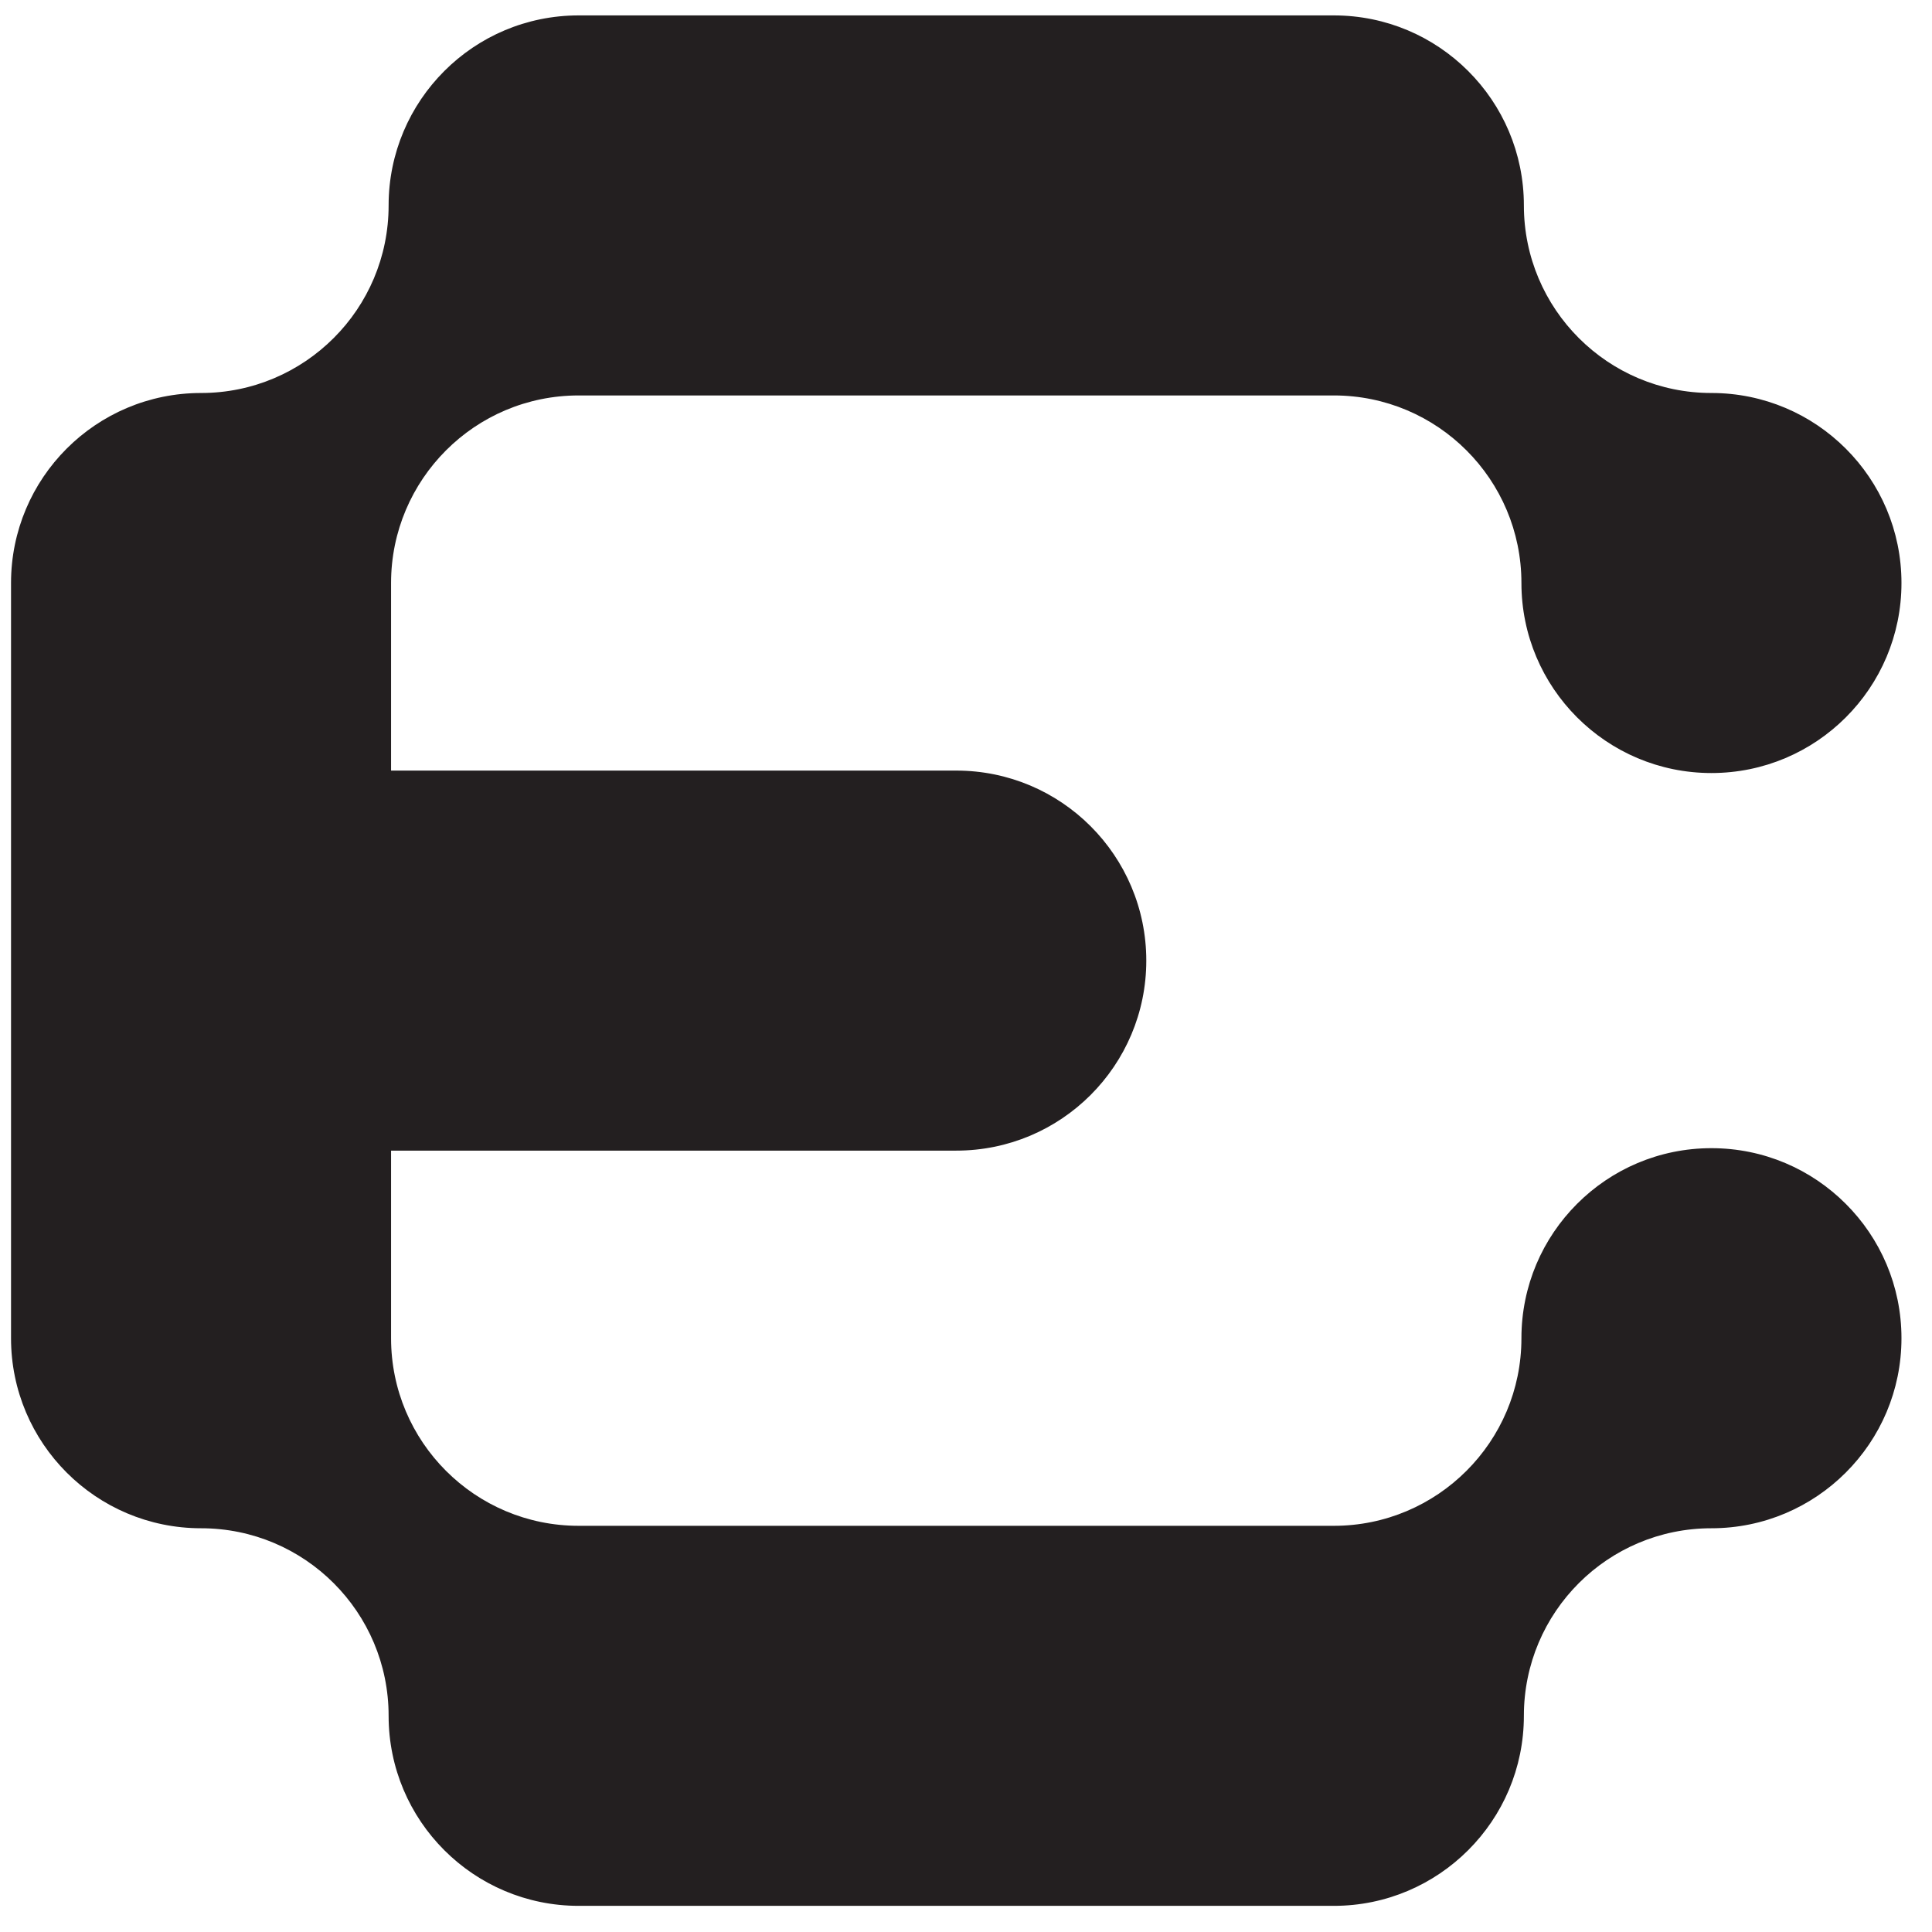 <svg width="41" height="41" viewBox="0 0 41 41" fill="none" xmlns="http://www.w3.org/2000/svg">
<path d="M39.152 25.566C39.878 26.291 40.326 27.292 40.326 28.399C40.326 29.506 39.878 30.507 39.152 31.232C38.427 31.957 37.426 32.406 36.319 32.406C35.213 32.406 34.211 32.854 33.486 33.579C32.761 34.304 32.313 35.305 32.313 36.412C32.313 37.519 31.865 38.52 31.139 39.245C30.414 39.97 29.413 40.419 28.306 40.419H12.28C10.067 40.419 8.273 38.625 8.273 36.412C8.273 35.305 7.825 34.304 7.1 33.579C6.375 32.854 5.373 32.406 4.267 32.406C2.054 32.406 0.26 30.612 0.26 28.399V12.372C0.26 11.266 0.708 10.264 1.433 9.539C2.158 8.814 3.16 8.366 4.267 8.366C5.373 8.366 6.375 7.917 7.1 7.192C7.825 6.468 8.273 5.466 8.273 4.359C8.273 3.252 8.722 2.251 9.447 1.526C10.171 0.801 11.173 0.353 12.28 0.353H28.306C29.413 0.353 30.414 0.801 31.139 1.526C31.865 2.251 32.313 3.252 32.313 4.359C32.313 6.572 34.107 8.366 36.319 8.366C37.426 8.366 38.427 8.814 39.152 9.539C39.878 10.264 40.326 11.266 40.326 12.372C40.326 13.479 39.878 14.481 39.152 15.206C38.427 15.931 37.426 16.379 36.319 16.379C34.107 16.379 32.313 14.585 32.313 12.372C32.313 11.266 31.865 10.264 31.139 9.539C30.414 8.814 29.413 8.366 28.306 8.366H12.28C11.173 8.366 10.171 8.814 9.447 9.539C8.722 10.264 8.273 11.266 8.273 12.372V16.379H20.293C21.4 16.379 22.401 16.827 23.126 17.552C23.851 18.277 24.3 19.279 24.3 20.386C24.3 21.492 23.851 22.494 23.126 23.219C22.401 23.944 21.4 24.392 20.293 24.392H8.273V28.399C8.273 30.612 10.067 32.406 12.28 32.406H28.306C29.413 32.406 30.414 31.957 31.139 31.232C31.865 30.507 32.313 29.506 32.313 28.399C32.313 27.292 32.761 26.291 33.486 25.566C34.211 24.84 35.213 24.392 36.319 24.392C37.426 24.392 38.427 24.84 39.152 25.566Z" fill="#231F20" stroke="#231F20" stroke-width="0.052" stroke-miterlimit="10"/>
</svg>

